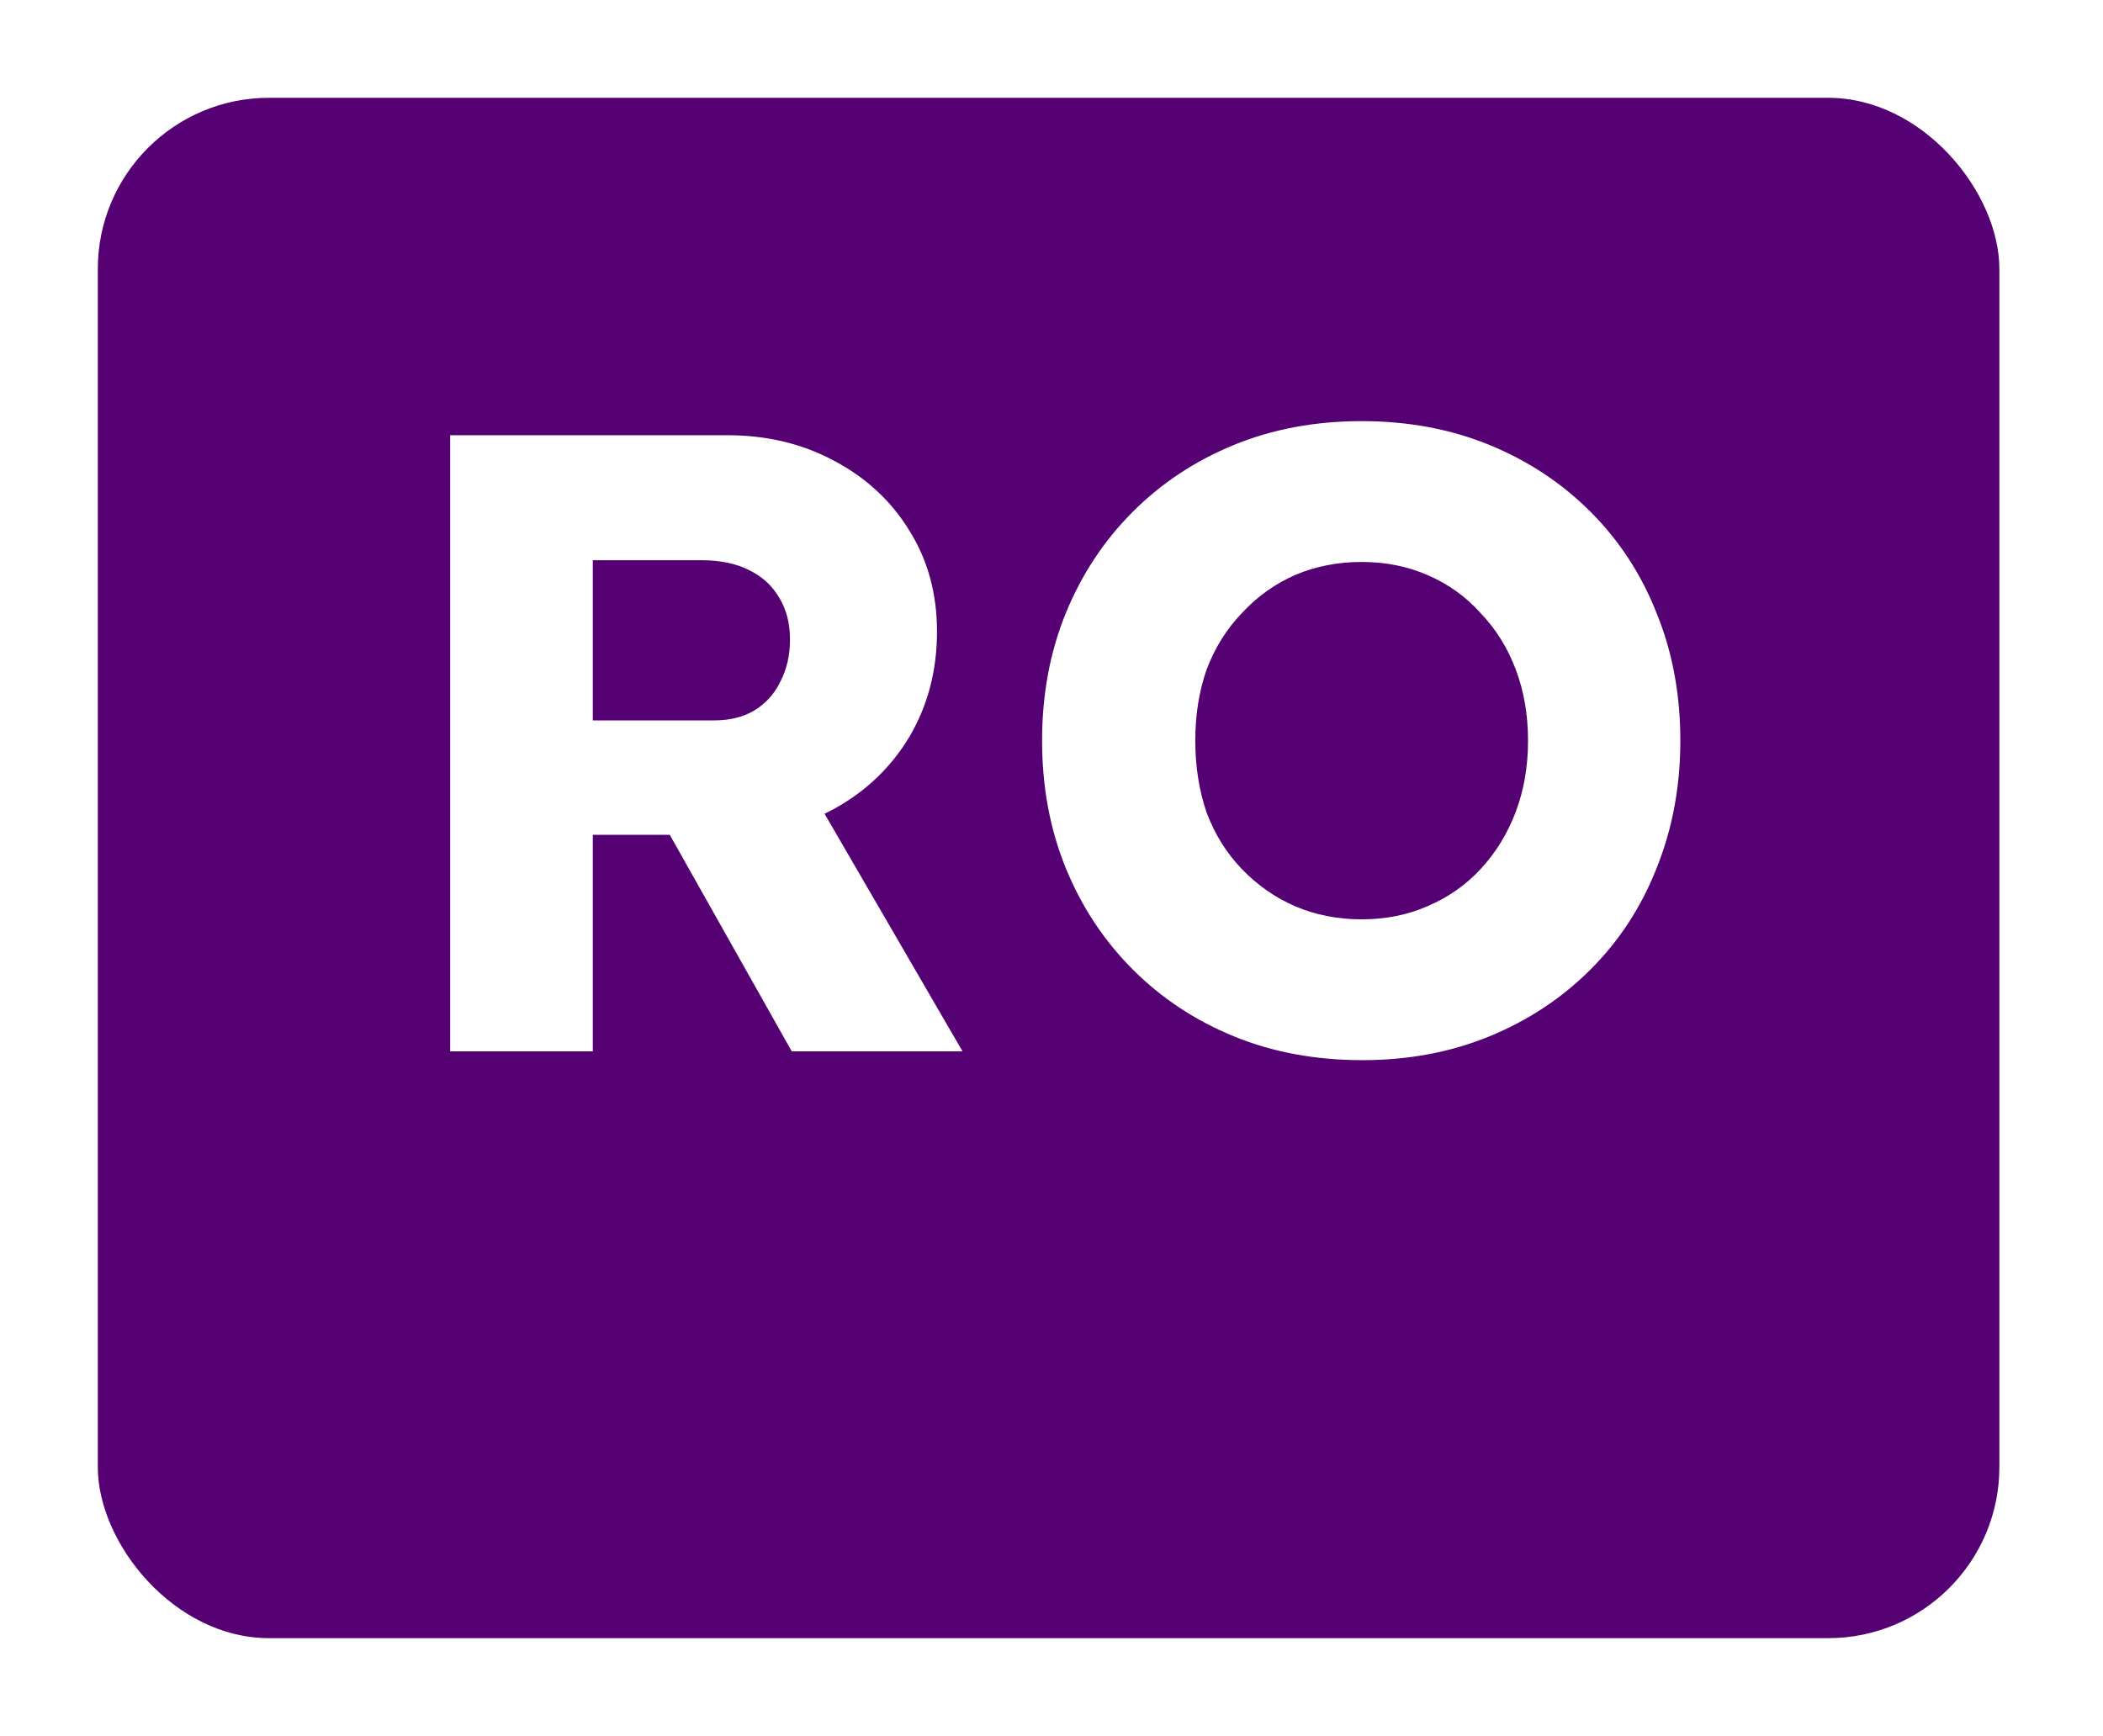 <svg width="86" height="71" viewBox="0 0 86 71" fill="none" xmlns="http://www.w3.org/2000/svg">
<g filter="url(#filter0_d_78_5)">
<rect x="4" width="77.762" height="63" rx="7" fill="#550073"/>
</g>
<path d="M18.41 43V17.8H29.75C31.358 17.8 32.81 18.148 34.106 18.844C35.426 19.54 36.458 20.5 37.202 21.724C37.946 22.924 38.318 24.292 38.318 25.828C38.318 27.412 37.946 28.84 37.202 30.112C36.458 31.36 35.438 32.344 34.142 33.064C32.846 33.784 31.382 34.144 29.75 34.144H24.242V43H18.41ZM32.378 43L25.97 31.624L32.234 30.724L39.362 43H32.378ZM24.242 29.464H29.21C29.834 29.464 30.374 29.332 30.83 29.068C31.31 28.78 31.67 28.384 31.91 27.88C32.174 27.376 32.306 26.8 32.306 26.152C32.306 25.504 32.162 24.94 31.874 24.46C31.586 23.956 31.166 23.572 30.614 23.308C30.086 23.044 29.438 22.912 28.67 22.912H24.242V29.464ZM55.719 43.36C53.8 43.36 52.047 43.036 50.464 42.388C48.88 41.74 47.499 40.828 46.324 39.652C45.148 38.476 44.236 37.096 43.587 35.512C42.94 33.928 42.615 32.188 42.615 30.292C42.615 28.396 42.94 26.656 43.587 25.072C44.236 23.488 45.148 22.108 46.324 20.932C47.499 19.756 48.88 18.844 50.464 18.196C52.047 17.548 53.788 17.224 55.684 17.224C57.58 17.224 59.319 17.548 60.904 18.196C62.487 18.844 63.867 19.756 65.043 20.932C66.219 22.108 67.12 23.488 67.743 25.072C68.391 26.656 68.716 28.396 68.716 30.292C68.716 32.164 68.391 33.904 67.743 35.512C67.12 37.096 66.219 38.476 65.043 39.652C63.867 40.828 62.487 41.74 60.904 42.388C59.319 43.036 57.592 43.36 55.719 43.36ZM55.684 37.6C56.667 37.6 57.568 37.42 58.383 37.06C59.224 36.7 59.944 36.196 60.544 35.548C61.167 34.876 61.648 34.096 61.983 33.208C62.319 32.32 62.487 31.348 62.487 30.292C62.487 29.236 62.319 28.264 61.983 27.376C61.648 26.488 61.167 25.72 60.544 25.072C59.944 24.4 59.224 23.884 58.383 23.524C57.568 23.164 56.667 22.984 55.684 22.984C54.7 22.984 53.788 23.164 52.947 23.524C52.132 23.884 51.411 24.4 50.788 25.072C50.163 25.72 49.684 26.488 49.347 27.376C49.035 28.264 48.88 29.236 48.88 30.292C48.88 31.348 49.035 32.332 49.347 33.244C49.684 34.132 50.163 34.9 50.788 35.548C51.411 36.196 52.132 36.7 52.947 37.06C53.788 37.42 54.7 37.6 55.684 37.6Z" fill="white"/>
<defs>
<filter id="filter0_d_78_5" x="0" y="0" width="85.762" height="71" filterUnits="userSpaceOnUse" color-interpolation-filters="sRGB">
<feFlood flood-opacity="0" result="BackgroundImageFix"/>
<feColorMatrix in="SourceAlpha" type="matrix" values="0 0 0 0 0 0 0 0 0 0 0 0 0 0 0 0 0 0 127 0" result="hardAlpha"/>
<feOffset dy="4"/>
<feGaussianBlur stdDeviation="2"/>
<feComposite in2="hardAlpha" operator="out"/>
<feColorMatrix type="matrix" values="0 0 0 0 0 0 0 0 0 0 0 0 0 0 0 0 0 0 0.25 0"/>
<feBlend mode="normal" in2="BackgroundImageFix" result="effect1_dropShadow_78_5"/>
<feBlend mode="normal" in="SourceGraphic" in2="effect1_dropShadow_78_5" result="shape"/>
</filter>
</defs>
</svg>
